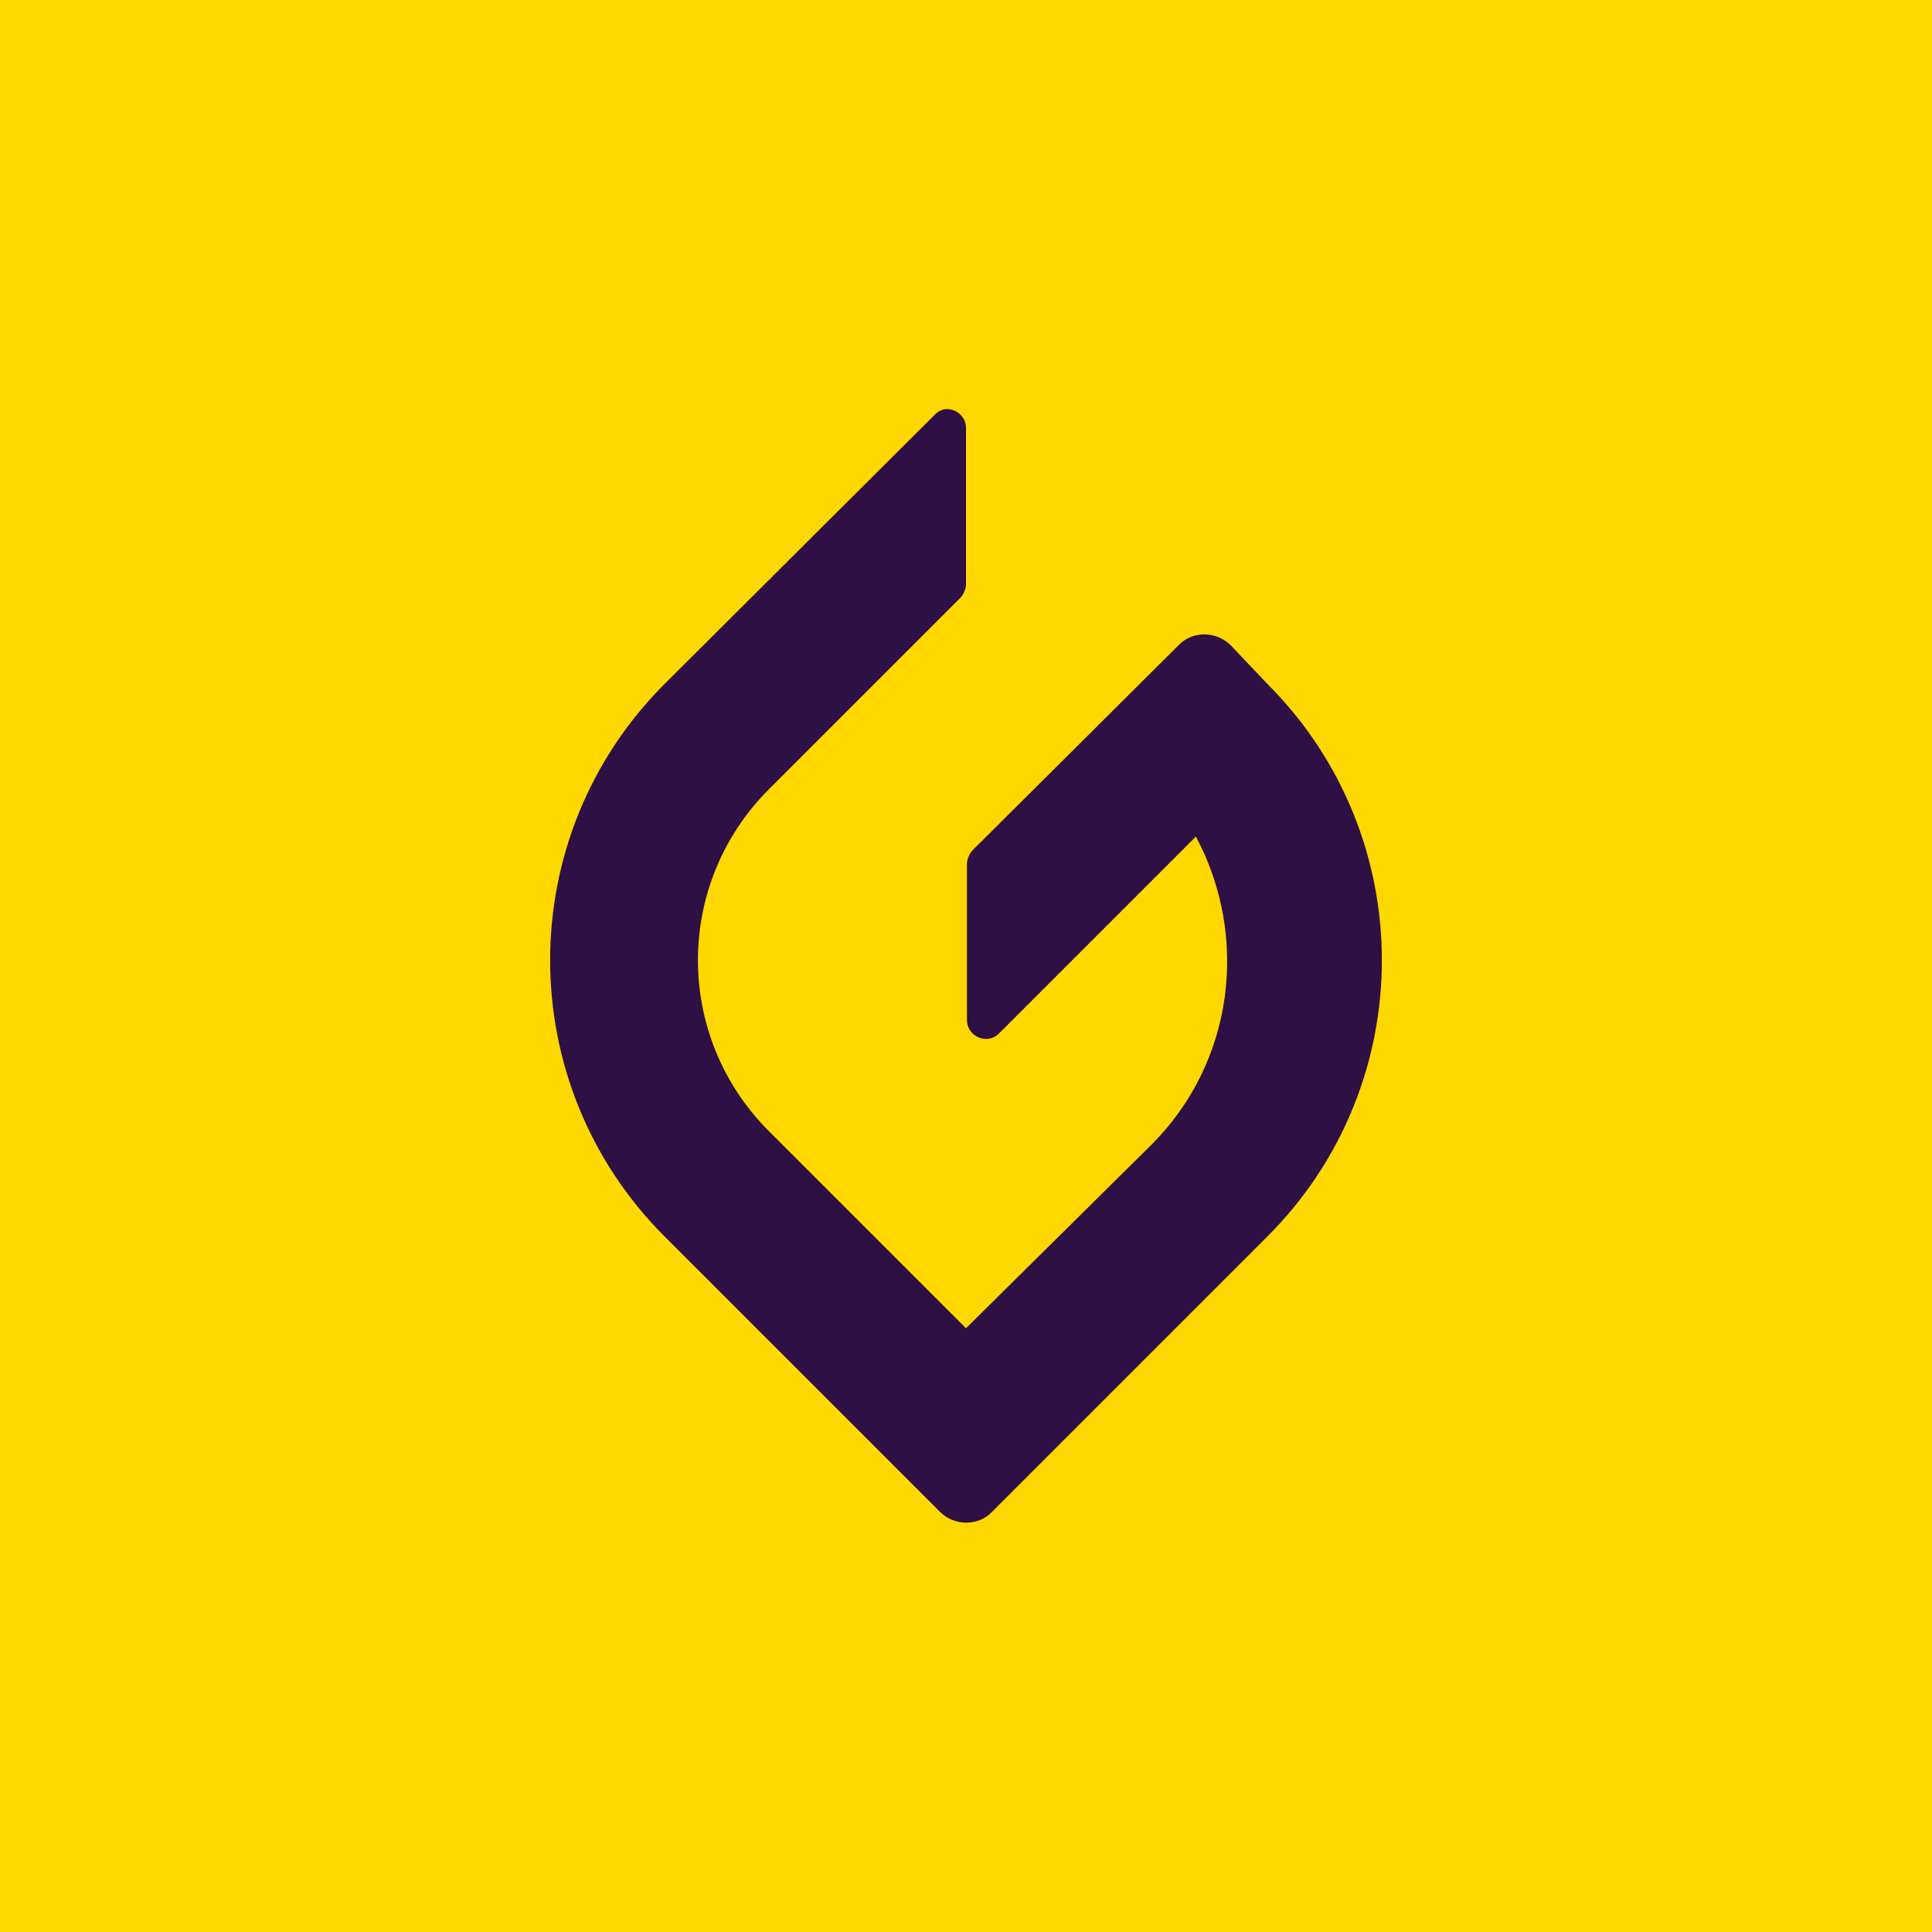 <?xml version="1.0" encoding="utf-8"?>
<!-- Generator: Adobe Illustrator 27.7.0, SVG Export Plug-In . SVG Version: 6.00 Build 0)  -->
<svg version="1.1" id="Layer_1" xmlns="http://www.w3.org/2000/svg" xmlns:xlink="http://www.w3.org/1999/xlink" x="0px" y="0px"
	 width="200px" height="200px" viewBox="0 0 200 200" style="enable-background:new 0 0 200 200;" xml:space="preserve">
<style type="text/css">
	.st0{fill:#FFD800;}
	.st1{fill:#2E1045;}
</style>
<rect class="st0" width="200" height="200"/>
<path class="st1" d="M103.4,107l20.4-20.4c5.5,10.3,4,23.3-4.6,31.9l-19.2,19l-20.4-20.4c-9.8-9.8-9.8-25.6,0-35.4l19.8-19.8
	c0.3-0.3,0.6-0.9,0.6-1.4V44.3c0-1.7-2.1-2.6-3.2-1.4L68.8,70.8C53,86.6,53,112.2,68.8,128l28.5,28.5c1.5,1.5,4,1.5,5.4,0l28.5-28.5
	c15.8-15.8,15.8-41.4,0-57.2l-3.8-4c-1.5-1.5-4-1.5-5.4,0L100.7,88c-0.3,0.3-0.6,0.9-0.6,1.4v16.2
	C100.1,107.3,102.2,108.2,103.4,107z"/>
</svg>
